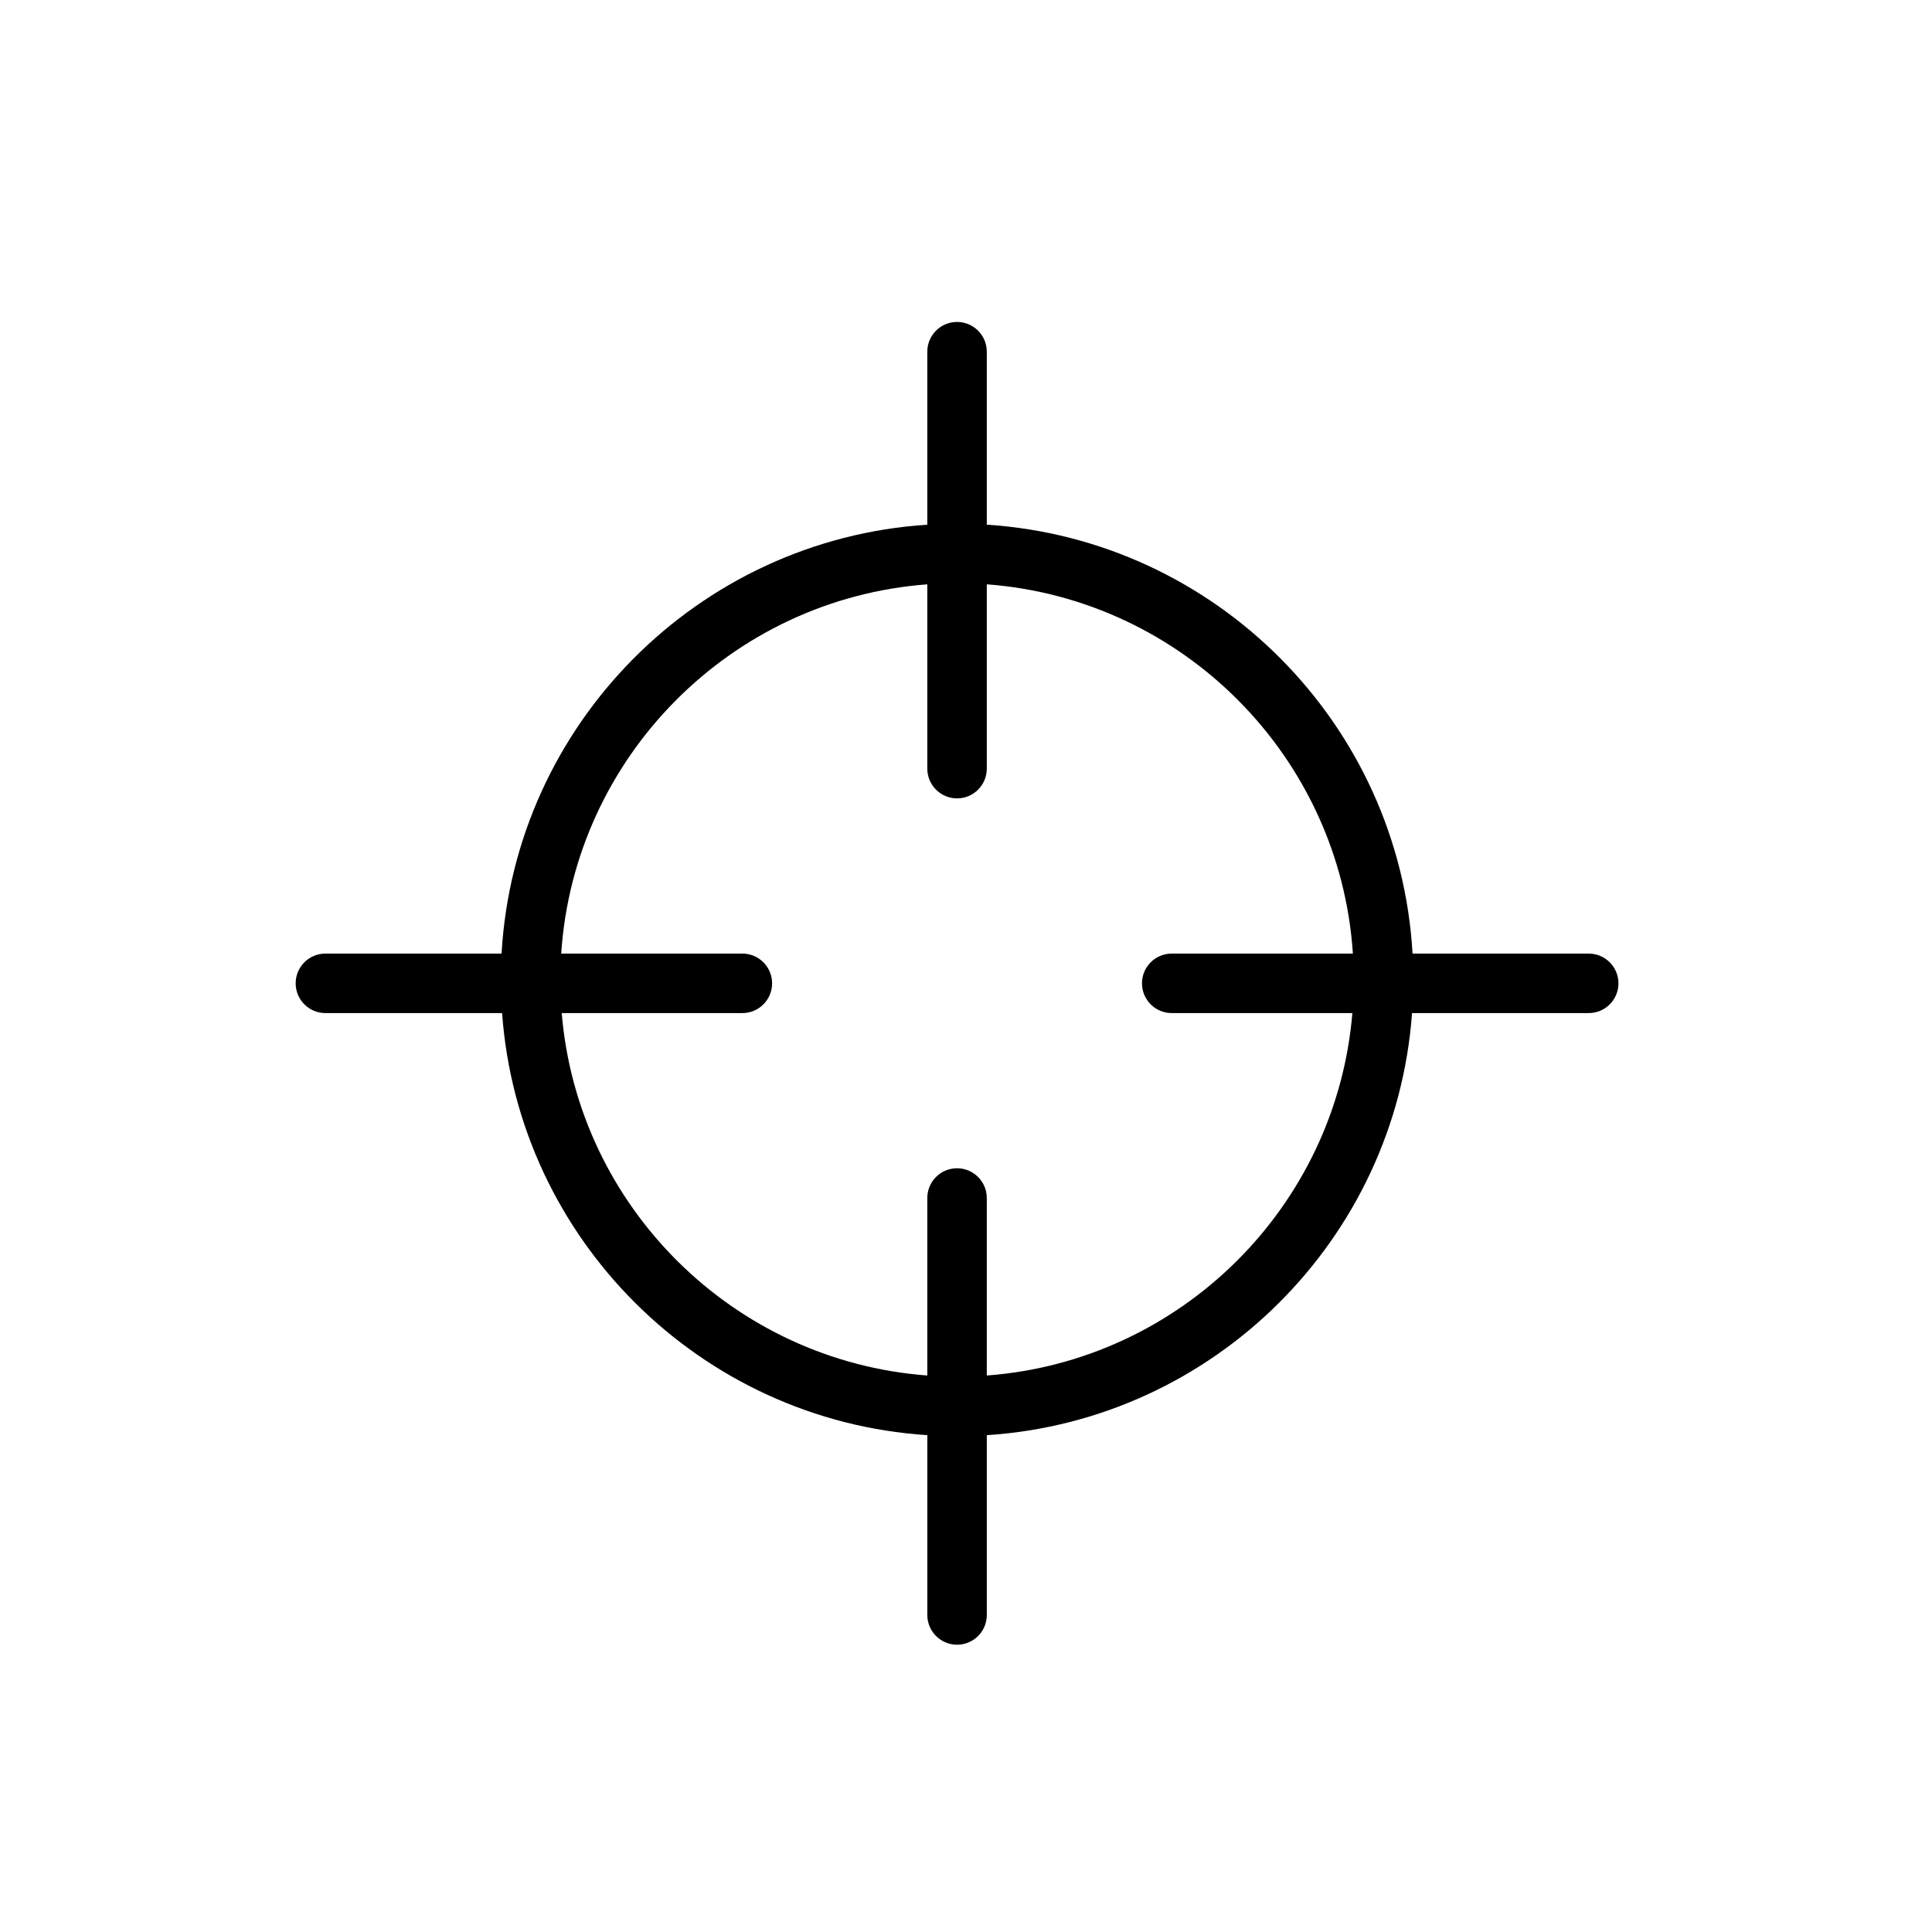 <svg xmlns="http://www.w3.org/2000/svg" xmlns:xlink="http://www.w3.org/1999/xlink" version="1.1" x="0px" y="0px" viewBox="0 0 100 100" enable-background="new 0 0 100 100" xml:space="preserve"><path d="M82.229,49.357h-9.116c-0.681-11.88-10.18-21.432-22.037-22.199v-8.954c0-0.85-0.689-1.54-1.539-1.54  c-0.851,0-1.54,0.689-1.54,1.54v8.954C36.14,27.925,26.641,37.477,25.961,49.357h-9.117c-0.851,0-1.54,0.689-1.54,1.54  c0,0.851,0.689,1.54,1.54,1.54h9.144c0.847,11.715,10.271,21.086,22.01,21.847v9.306c0,0.85,0.689,1.54,1.54,1.54  c0.85,0,1.539-0.689,1.539-1.54v-9.306c11.739-0.76,21.163-10.131,22.01-21.847h9.144c0.85,0,1.54-0.689,1.54-1.54  C83.769,50.047,83.08,49.357,82.229,49.357z M51.076,71.196v-9.187c0-0.85-0.689-1.54-1.539-1.54c-0.851,0-1.54,0.689-1.54,1.54  v9.187c-10.041-0.748-18.089-8.742-18.922-18.759h9.349c0.851,0,1.54-0.689,1.54-1.54c0-0.85-0.689-1.54-1.54-1.54h-9.376  c0.671-10.181,8.791-18.354,18.949-19.112v9.539c0,0.85,0.689,1.54,1.54,1.54c0.85,0,1.539-0.689,1.539-1.54v-9.539  c10.158,0.757,18.278,8.931,18.949,19.112h-9.376c-0.851,0-1.54,0.689-1.54,1.54c0,0.851,0.689,1.54,1.54,1.54h9.349  C69.165,62.454,61.117,70.448,51.076,71.196z"></path></svg>